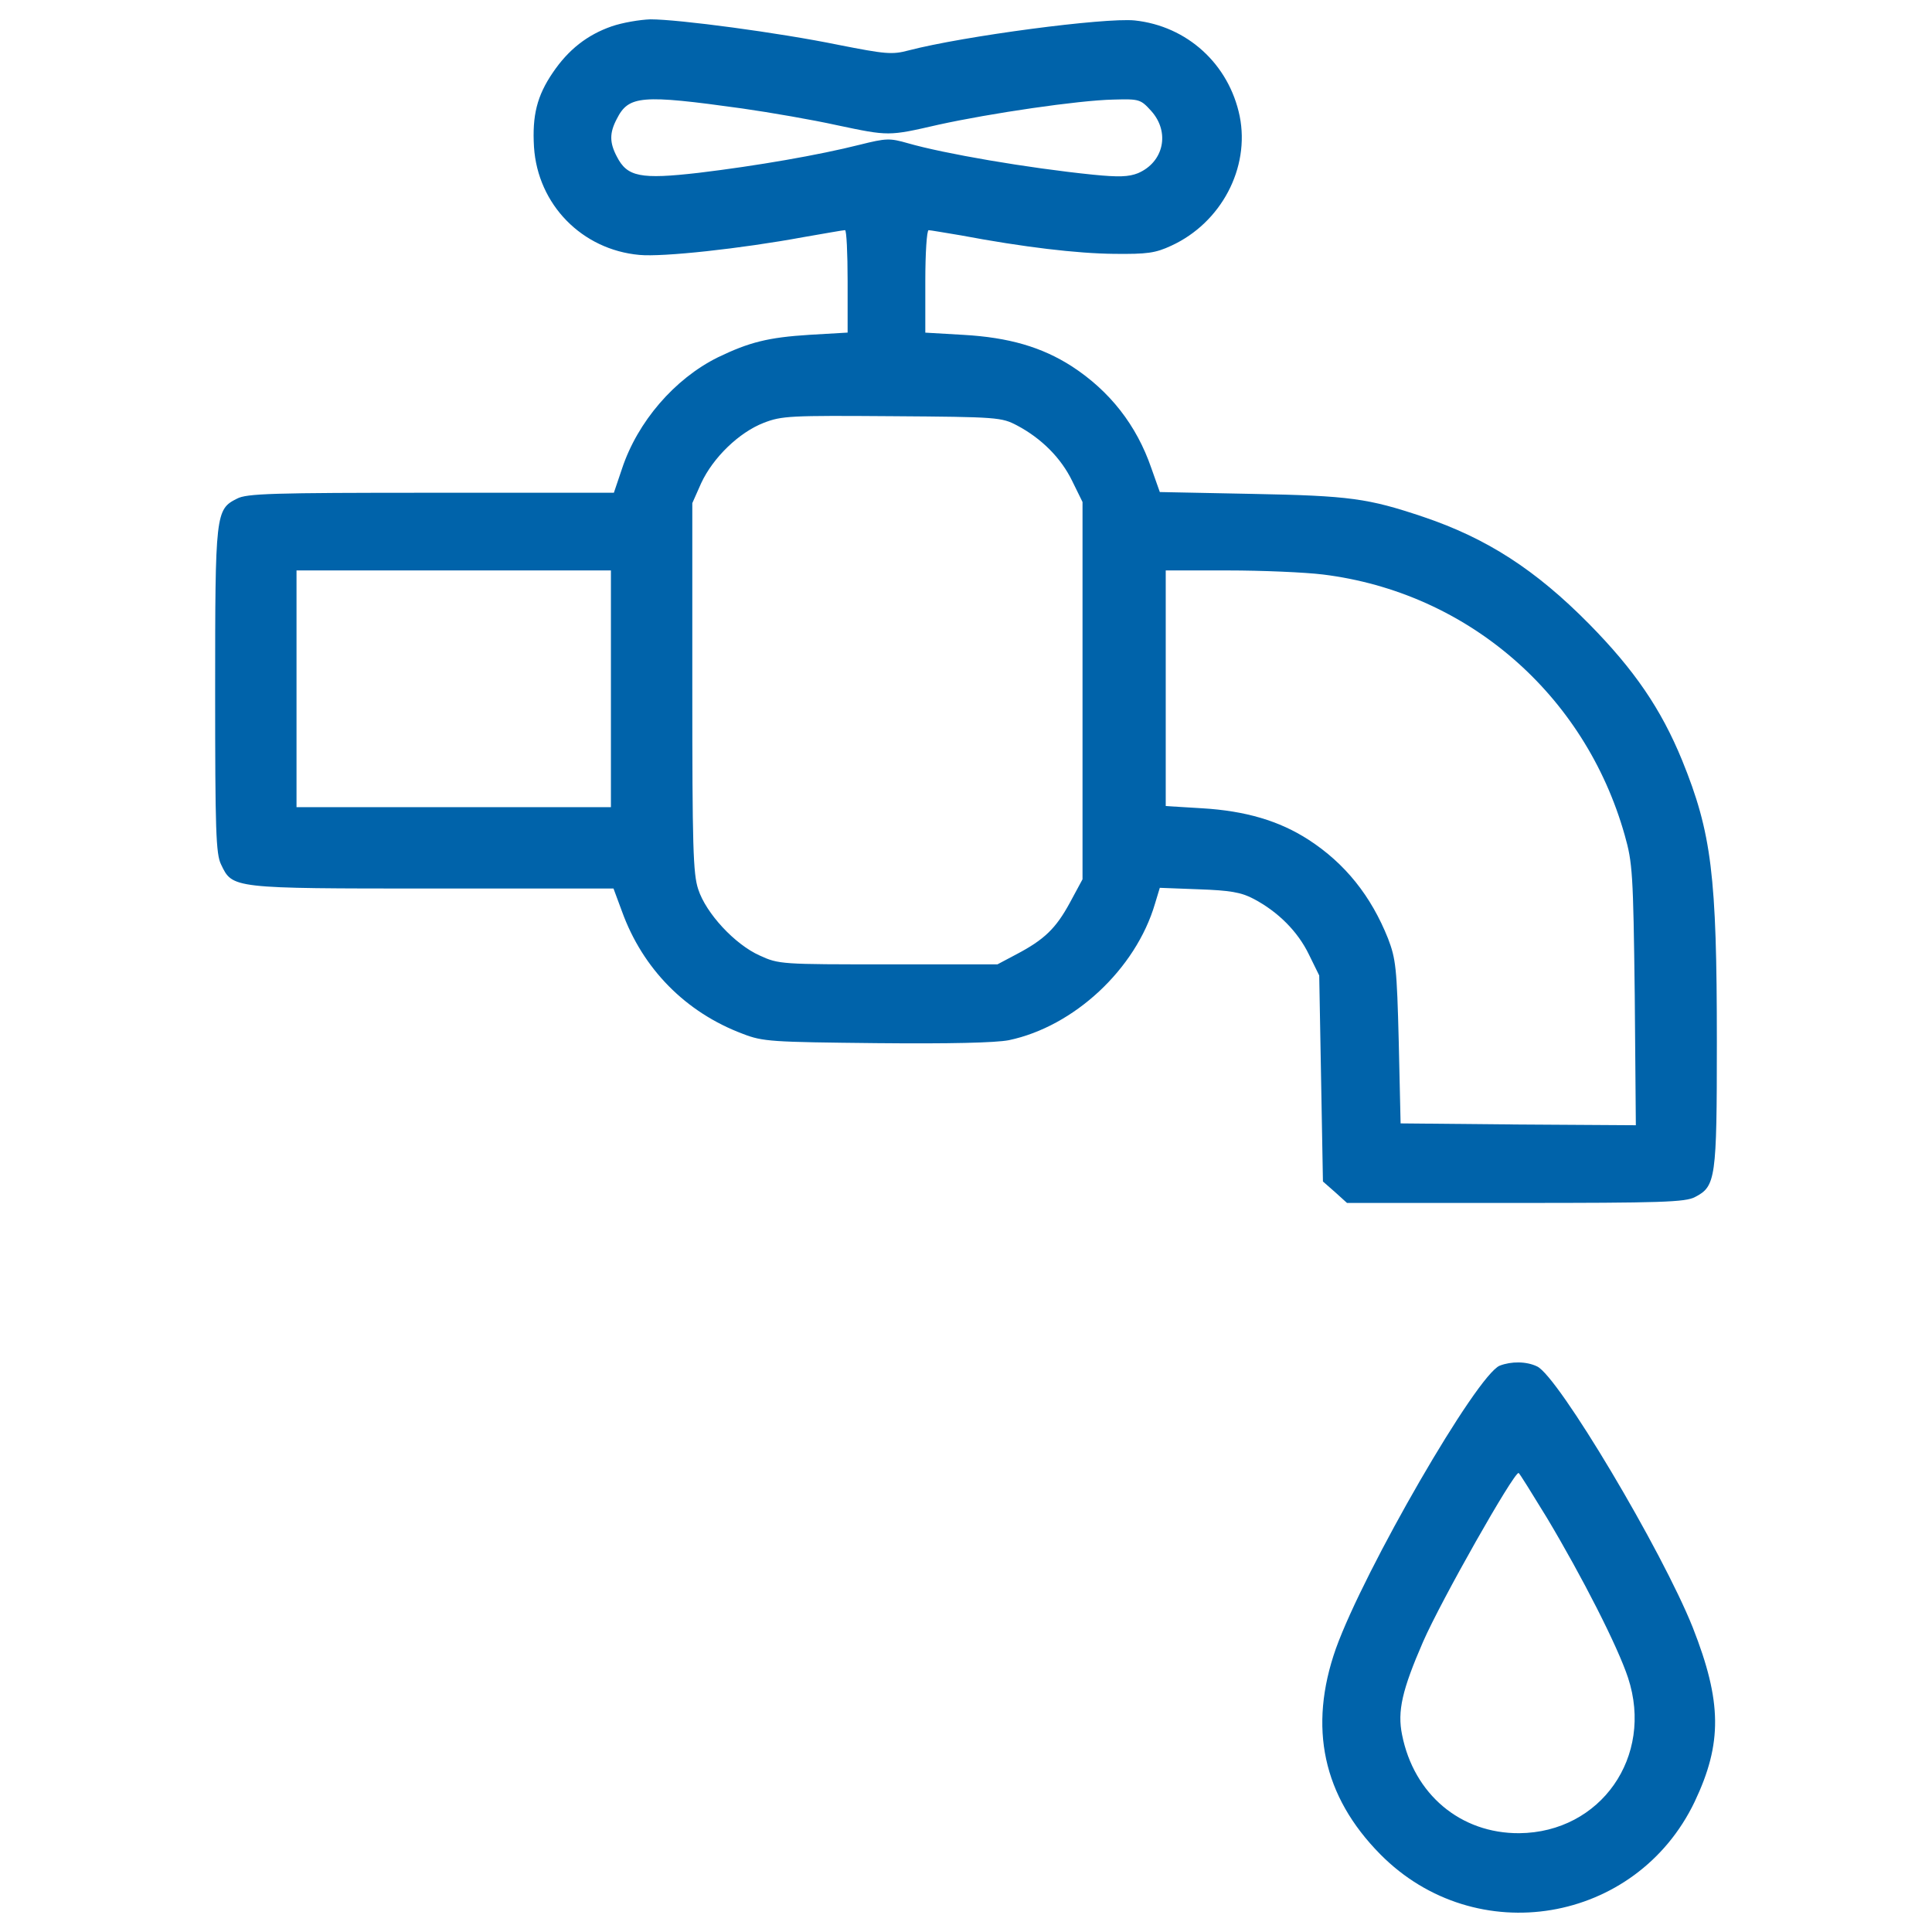 <?xml version="1.0" encoding="UTF-8"?> <svg xmlns="http://www.w3.org/2000/svg" width="128" height="128" viewBox="0 0 128 128" fill="none"><path d="M40.523 1.746C38.906 2.309 37.656 3.289 36.627 4.809C35.574 6.352 35.255 7.652 35.378 9.734C35.624 13.558 38.564 16.546 42.361 16.889C43.905 17.037 49.101 16.473 53.217 15.713C54.638 15.469 55.864 15.247 55.986 15.247C56.084 15.247 56.157 16.767 56.157 18.629V22.035L53.633 22.182C50.889 22.354 49.638 22.672 47.556 23.677C44.689 25.098 42.239 27.941 41.209 31.054L40.671 32.646H28.566C18.029 32.646 16.338 32.695 15.7 33.038C14.28 33.748 14.254 34.018 14.254 45.78C14.254 54.994 14.303 56.587 14.646 57.273C15.406 58.867 15.333 58.867 28.663 58.867H40.646L41.209 60.386C42.582 64.184 45.425 67.077 49.222 68.498C50.546 69.012 51.109 69.037 58.068 69.111C62.921 69.159 65.96 69.087 66.841 68.915C71.155 68.009 75.247 64.21 76.521 59.873L76.84 58.82L79.412 58.918C81.495 58.991 82.231 59.114 83.064 59.556C84.682 60.413 85.98 61.712 86.716 63.232L87.402 64.628L87.525 71.441L87.648 78.277L88.457 78.987L89.242 79.698H100.416C110.047 79.698 111.665 79.649 112.301 79.306C113.673 78.596 113.746 78.105 113.746 69.038C113.746 57.986 113.403 55.192 111.442 50.365C110.045 46.959 108.28 44.386 105.291 41.348C101.738 37.746 98.504 35.662 94.289 34.241C90.638 33.016 89.436 32.845 82.991 32.722L76.841 32.599L76.276 31.006C75.296 28.164 73.532 25.91 71.008 24.267C69.023 22.994 66.841 22.356 63.828 22.185L61.304 22.038V18.631C61.304 16.769 61.403 15.25 61.524 15.25C61.646 15.25 62.602 15.421 63.657 15.593C67.822 16.377 71.351 16.793 73.802 16.818C76.008 16.842 76.546 16.769 77.6 16.279C80.907 14.759 82.82 11.133 82.134 7.702C81.423 4.247 78.653 1.723 75.174 1.354C73.189 1.158 63.877 2.383 60.202 3.339C59.099 3.634 58.658 3.584 55.545 2.972C51.601 2.163 44.959 1.281 43.097 1.281C42.386 1.304 41.235 1.5 40.523 1.746ZM49.174 7.186C51.06 7.456 53.879 7.946 55.423 8.289C58.903 9.024 58.853 9.024 62.162 8.265C65.617 7.504 71.45 6.647 73.752 6.598C75.493 6.55 75.566 6.574 76.276 7.357C77.527 8.754 77.11 10.739 75.394 11.474C74.781 11.718 74.12 11.744 72.404 11.572C68.067 11.131 62.529 10.176 60.152 9.49C58.952 9.147 58.731 9.147 56.966 9.588C54.246 10.274 50.154 10.985 46.282 11.451C42.434 11.892 41.553 11.721 40.867 10.373C40.376 9.441 40.376 8.805 40.867 7.873C41.651 6.328 42.484 6.254 49.174 7.186ZM67.382 28.187C69 29.044 70.297 30.343 71.034 31.863L71.72 33.259V45.757V58.255L70.886 59.799C69.954 61.514 69.195 62.249 67.333 63.229L66.084 63.891H58.854C51.772 63.891 51.601 63.891 50.327 63.303C48.685 62.569 46.774 60.509 46.259 58.917C45.916 57.888 45.867 56.074 45.867 45.537V33.334L46.455 32.01C47.24 30.319 48.955 28.653 50.596 28.015C51.796 27.549 52.335 27.525 59.099 27.574C66.107 27.623 66.353 27.648 67.382 28.187ZM40.475 45.634V53.476H30.059H19.645V45.634V37.793H30.059H40.475V45.634ZM87.648 38.062C97.18 39.238 104.997 45.953 107.644 55.338C108.159 57.152 108.207 57.862 108.306 65.924L108.379 74.55L100.586 74.501L92.793 74.428L92.671 69.037C92.548 64.111 92.475 63.524 91.96 62.176C90.834 59.357 89.117 57.202 86.692 55.633C84.756 54.383 82.527 53.721 79.634 53.55L77.233 53.403V45.586V37.793H81.349C83.604 37.793 86.447 37.915 87.648 38.062Z" fill="#0063AA"></path><path d="M99.361 90.479C97.842 91.092 90.392 103.982 88.505 109.226C86.667 114.446 87.648 119.004 91.446 122.85C97.768 129.247 108.403 127.457 112.275 119.371C114.113 115.499 114.089 112.755 112.152 107.83C110.118 102.733 103.232 91.167 101.835 90.529C101.125 90.185 100.12 90.185 99.361 90.479ZM102.497 100.575C104.825 104.471 107.178 109.078 107.864 111.162C109.579 116.381 106.05 121.404 100.659 121.454C96.763 121.478 93.675 118.881 92.891 114.935C92.572 113.367 92.891 111.97 94.287 108.76C95.488 106.016 100.266 97.586 100.61 97.586C100.66 97.586 101.492 98.934 102.497 100.575Z" fill="#0063AA"></path></svg> 